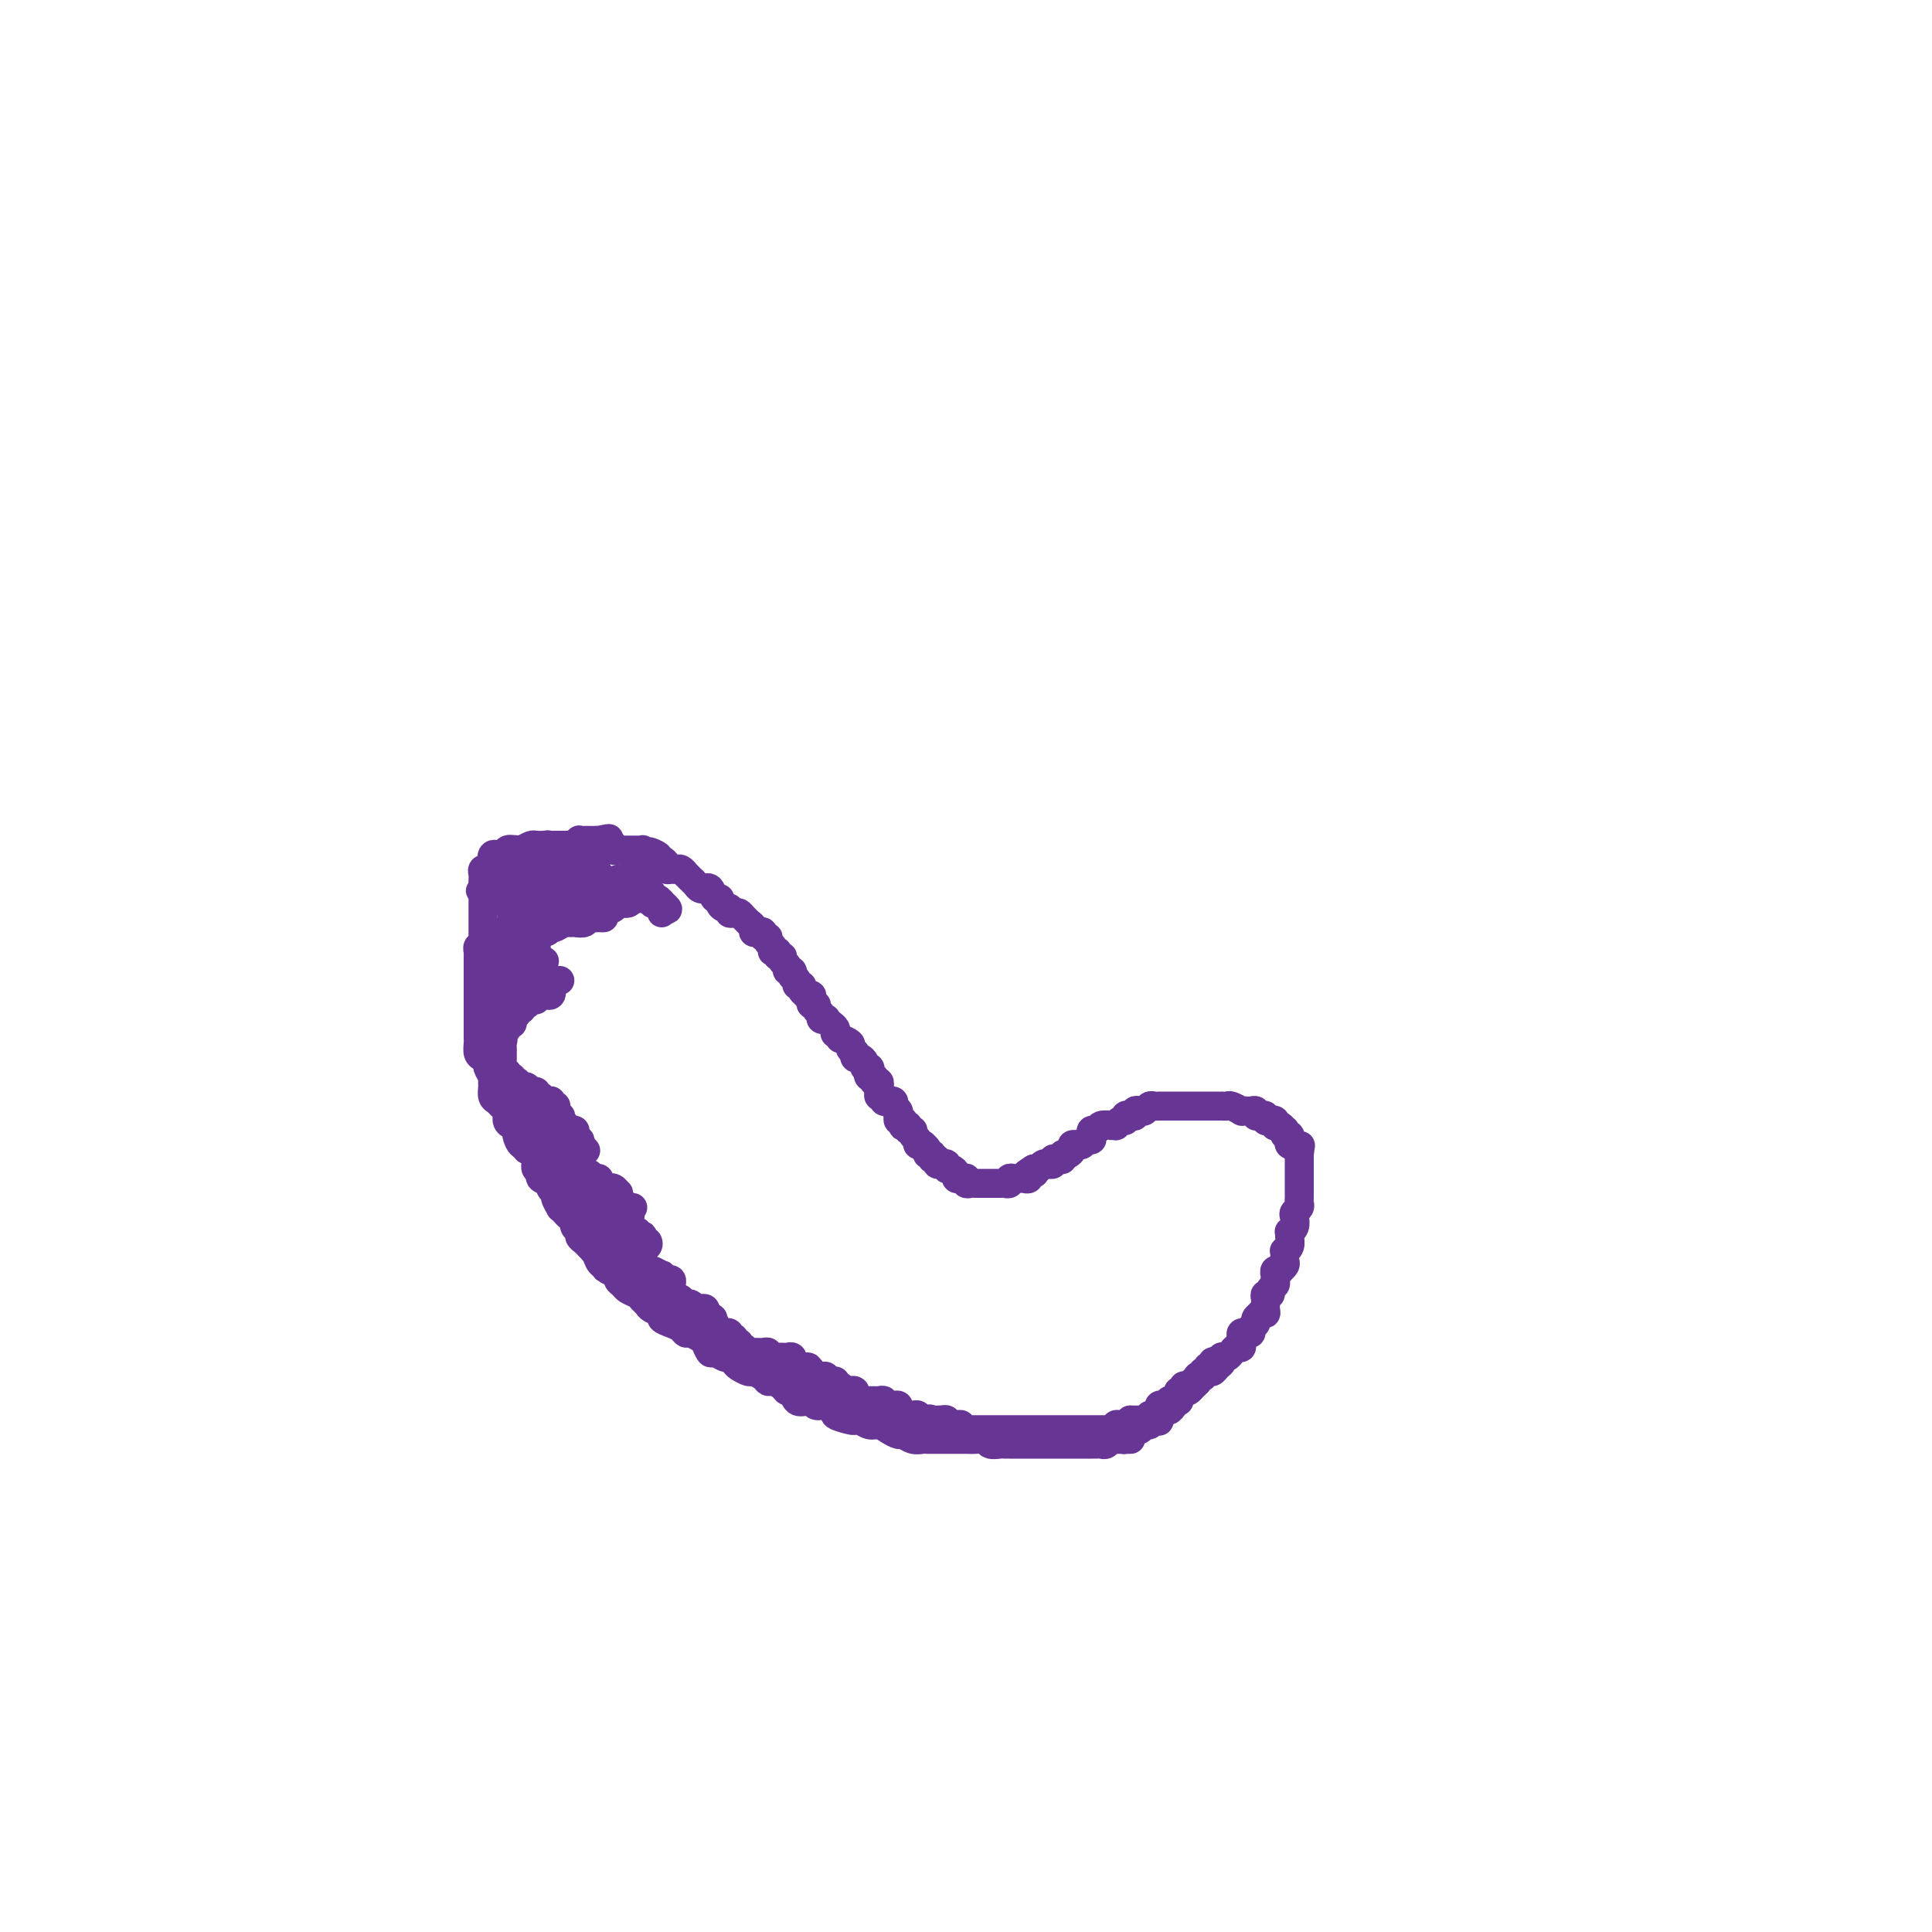 <svg viewBox='0 0 400 400' version='1.1' xmlns='http://www.w3.org/2000/svg' xmlns:xlink='http://www.w3.org/1999/xlink'><g fill='none' stroke='#673594' stroke-width='6' stroke-linecap='round' stroke-linejoin='round'><path d='M107,179c-0.089,-0.422 -0.178,-0.844 0,-1c0.178,-0.156 0.622,-0.046 1,0c0.378,0.046 0.689,0.026 1,0c0.311,-0.026 0.622,-0.060 1,0c0.378,0.060 0.822,0.212 1,0c0.178,-0.212 0.090,-0.788 0,-1c-0.090,-0.212 -0.183,-0.061 0,0c0.183,0.061 0.641,0.030 1,0c0.359,-0.030 0.617,-0.061 1,0c0.383,0.061 0.890,0.212 1,0c0.110,-0.212 -0.178,-0.788 0,-1c0.178,-0.212 0.821,-0.061 1,0c0.179,0.061 -0.107,0.030 0,0c0.107,-0.030 0.607,-0.061 1,0c0.393,0.061 0.680,0.212 1,0c0.320,-0.212 0.673,-0.789 1,-1c0.327,-0.211 0.626,-0.057 1,0c0.374,0.057 0.821,0.015 1,0c0.179,-0.015 0.089,-0.004 0,0c-0.089,0.004 -0.177,0.001 0,0c0.177,-0.001 0.621,-0.001 1,0c0.379,0.001 0.694,0.001 1,0c0.306,-0.001 0.603,-0.004 1,0c0.397,0.004 0.896,0.015 1,0c0.104,-0.015 -0.185,-0.057 0,0c0.185,0.057 0.843,0.211 1,0c0.157,-0.211 -0.189,-0.788 0,-1c0.189,-0.212 0.911,-0.061 1,0c0.089,0.061 -0.456,0.030 -1,0'/><path d='M125,174c2.545,-0.774 -0.091,-0.207 -1,0c-0.909,0.207 -0.090,0.056 0,0c0.090,-0.056 -0.551,-0.016 -1,0c-0.449,0.016 -0.708,0.008 -1,0c-0.292,-0.008 -0.617,-0.016 -1,0c-0.383,0.016 -0.823,0.057 -1,0c-0.177,-0.057 -0.090,-0.211 0,0c0.090,0.211 0.182,0.789 0,1c-0.182,0.211 -0.640,0.057 -1,0c-0.360,-0.057 -0.622,-0.015 -1,0c-0.378,0.015 -0.871,0.004 -1,0c-0.129,-0.004 0.106,-0.001 0,0c-0.106,0.001 -0.554,-0.001 -1,0c-0.446,0.001 -0.889,0.004 -1,0c-0.111,-0.004 0.111,-0.015 0,0c-0.111,0.015 -0.556,0.057 -1,0c-0.444,-0.057 -0.889,-0.211 -1,0c-0.111,0.211 0.111,0.789 0,1c-0.111,0.211 -0.556,0.056 -1,0c-0.444,-0.056 -0.889,-0.011 -1,0c-0.111,0.011 0.111,-0.011 0,0c-0.111,0.011 -0.554,0.056 -1,0c-0.446,-0.056 -0.894,-0.212 -1,0c-0.106,0.212 0.129,0.793 0,1c-0.129,0.207 -0.623,0.040 -1,0c-0.377,-0.040 -0.636,0.046 -1,0c-0.364,-0.046 -0.833,-0.223 -1,0c-0.167,0.223 -0.034,0.845 0,1c0.034,0.155 -0.032,-0.155 0,0c0.032,0.155 0.162,0.777 0,1c-0.162,0.223 -0.617,0.046 -1,0c-0.383,-0.046 -0.695,0.040 -1,0c-0.305,-0.040 -0.602,-0.207 -1,0c-0.398,0.207 -0.895,0.787 -1,1c-0.105,0.213 0.182,0.060 0,0c-0.182,-0.060 -0.833,-0.027 -1,0c-0.167,0.027 0.152,0.049 0,0c-0.152,-0.049 -0.773,-0.168 -1,0c-0.227,0.168 -0.061,0.622 0,1c0.061,0.378 0.016,0.679 0,1c-0.016,0.321 -0.005,0.663 0,1c0.005,0.337 0.002,0.668 0,1'/><path d='M100,184c-1.083,1.035 -0.290,0.122 0,0c0.290,-0.122 0.078,0.546 0,1c-0.078,0.454 -0.021,0.695 0,1c0.021,0.305 0.006,0.673 0,1c-0.006,0.327 -0.001,0.612 0,1c0.001,0.388 0.000,0.877 0,1c-0.000,0.123 -0.000,-0.121 0,0c0.000,0.121 0.000,0.606 0,1c-0.000,0.394 0.000,0.697 0,1c-0.000,0.303 -0.000,0.606 0,1c0.000,0.394 0.001,0.880 0,1c-0.001,0.120 -0.004,-0.127 0,0c0.004,0.127 0.015,0.626 0,1c-0.015,0.374 -0.057,0.621 0,1c0.057,0.379 0.211,0.889 0,1c-0.211,0.111 -0.789,-0.178 -1,0c-0.211,0.178 -0.057,0.821 0,1c0.057,0.179 0.015,-0.107 0,0c-0.015,0.107 -0.004,0.606 0,1c0.004,0.394 0.001,0.683 0,1c-0.001,0.317 -0.000,0.662 0,1c0.000,0.338 0.000,0.668 0,1c-0.000,0.332 -0.000,0.666 0,1c0.000,0.334 0.000,0.667 0,1c-0.000,0.333 -0.000,0.666 0,1c0.000,0.334 0.000,0.670 0,1c-0.000,0.330 -0.000,0.653 0,1c0.000,0.347 0.000,0.718 0,1c-0.000,0.282 -0.000,0.475 0,1c0.000,0.525 0.000,1.383 0,2c-0.000,0.617 -0.000,0.992 0,1c0.000,0.008 0.000,-0.350 0,0c-0.000,0.350 -0.001,1.407 0,2c0.001,0.593 0.003,0.722 0,1c-0.003,0.278 -0.011,0.705 0,1c0.011,0.295 0.040,0.459 0,1c-0.040,0.541 -0.151,1.458 0,2c0.151,0.542 0.562,0.709 1,1c0.438,0.291 0.902,0.707 1,1c0.098,0.293 -0.171,0.464 0,1c0.171,0.536 0.781,1.439 1,2c0.219,0.561 0.047,0.781 0,1c-0.047,0.219 0.030,0.439 0,1c-0.030,0.561 -0.166,1.464 0,2c0.166,0.536 0.636,0.707 1,1c0.364,0.293 0.623,0.709 1,1c0.377,0.291 0.871,0.458 1,1c0.129,0.542 -0.106,1.459 0,2c0.106,0.541 0.555,0.704 1,1c0.445,0.296 0.888,0.724 1,1c0.112,0.276 -0.106,0.401 0,1c0.106,0.599 0.536,1.671 1,2c0.464,0.329 0.962,-0.084 1,0c0.038,0.084 -0.383,0.667 0,1c0.383,0.333 1.571,0.418 2,1c0.429,0.582 0.099,1.661 0,2c-0.099,0.339 0.034,-0.064 0,0c-0.034,0.064 -0.235,0.594 0,1c0.235,0.406 0.904,0.686 1,1c0.096,0.314 -0.382,0.660 0,1c0.382,0.340 1.623,0.673 2,1c0.377,0.327 -0.110,0.647 0,1c0.110,0.353 0.817,0.739 1,1c0.183,0.261 -0.159,0.399 0,1c0.159,0.601 0.817,1.667 1,2c0.183,0.333 -0.110,-0.065 0,0c0.110,0.065 0.622,0.595 1,1c0.378,0.405 0.622,0.686 1,1c0.378,0.314 0.889,0.662 1,1c0.111,0.338 -0.177,0.668 0,1c0.177,0.332 0.821,0.666 1,1c0.179,0.334 -0.107,0.667 0,1c0.107,0.333 0.606,0.667 1,1c0.394,0.333 0.684,0.667 1,1c0.316,0.333 0.658,0.667 1,1'/><path d='M123,259c3.954,6.521 1.838,2.325 1,1c-0.838,-1.325 -0.397,0.222 0,1c0.397,0.778 0.751,0.786 1,1c0.249,0.214 0.394,0.635 1,1c0.606,0.365 1.672,0.675 2,1c0.328,0.325 -0.081,0.664 0,1c0.081,0.336 0.652,0.667 1,1c0.348,0.333 0.473,0.667 1,1c0.527,0.333 1.456,0.667 2,1c0.544,0.333 0.705,0.667 1,1c0.295,0.333 0.726,0.667 1,1c0.274,0.333 0.392,0.666 1,1c0.608,0.334 1.707,0.668 2,1c0.293,0.332 -0.221,0.663 0,1c0.221,0.337 1.176,0.682 2,1c0.824,0.318 1.516,0.609 2,1c0.484,0.391 0.760,0.883 1,1c0.240,0.117 0.445,-0.142 1,0c0.555,0.142 1.462,0.683 2,1c0.538,0.317 0.707,0.410 1,1c0.293,0.590 0.709,1.678 1,2c0.291,0.322 0.458,-0.121 1,0c0.542,0.121 1.459,0.807 2,1c0.541,0.193 0.707,-0.107 1,0c0.293,0.107 0.712,0.620 1,1c0.288,0.380 0.445,0.628 1,1c0.555,0.372 1.510,0.870 2,1c0.490,0.130 0.516,-0.106 1,0c0.484,0.106 1.425,0.555 2,1c0.575,0.445 0.784,0.888 1,1c0.216,0.112 0.438,-0.106 1,0c0.562,0.106 1.464,0.536 2,1c0.536,0.464 0.707,0.960 1,1c0.293,0.040 0.708,-0.378 1,0c0.292,0.378 0.462,1.550 1,2c0.538,0.450 1.445,0.176 2,0c0.555,-0.176 0.759,-0.255 1,0c0.241,0.255 0.520,0.842 1,1c0.480,0.158 1.161,-0.115 2,0c0.839,0.115 1.835,0.618 2,1c0.165,0.382 -0.500,0.642 0,1c0.500,0.358 2.164,0.813 3,1c0.836,0.187 0.842,0.105 1,0c0.158,-0.105 0.466,-0.234 1,0c0.534,0.234 1.294,0.832 2,1c0.706,0.168 1.358,-0.095 2,0c0.642,0.095 1.275,0.547 2,1c0.725,0.453 1.541,0.906 2,1c0.459,0.094 0.561,-0.171 1,0c0.439,0.171 1.216,0.778 2,1c0.784,0.222 1.575,0.060 2,0c0.425,-0.060 0.485,-0.016 1,0c0.515,0.016 1.485,0.004 2,0c0.515,-0.004 0.574,-0.001 1,0c0.426,0.001 1.217,-0.001 2,0c0.783,0.001 1.557,0.004 2,0c0.443,-0.004 0.556,-0.015 1,0c0.444,0.015 1.218,0.057 2,0c0.782,-0.057 1.571,-0.211 2,0c0.429,0.211 0.499,0.789 1,1c0.501,0.211 1.435,0.057 2,0c0.565,-0.057 0.763,-0.015 1,0c0.237,0.015 0.515,0.004 1,0c0.485,-0.004 1.176,-0.001 2,0c0.824,0.001 1.779,0.000 2,0c0.221,-0.000 -0.292,-0.000 0,0c0.292,0.000 1.388,0.000 2,0c0.612,-0.000 0.741,-0.000 1,0c0.259,0.000 0.647,0.000 1,0c0.353,-0.000 0.672,-0.000 1,0c0.328,0.000 0.666,0.000 1,0c0.334,-0.000 0.666,-0.000 1,0c0.334,0.000 0.672,0.000 1,0c0.328,-0.000 0.647,-0.000 1,0c0.353,0.000 0.738,0.000 1,0c0.262,-0.000 0.399,-0.000 1,0c0.601,0.000 1.667,0.001 2,0c0.333,-0.001 -0.065,-0.004 0,0c0.065,0.004 0.595,0.015 1,0c0.405,-0.015 0.686,-0.056 1,0c0.314,0.056 0.661,0.207 1,0c0.339,-0.207 0.668,-0.774 1,-1c0.332,-0.226 0.666,-0.113 1,0'/><path d='M231,298c6.140,0.003 1.491,0.011 0,0c-1.491,-0.011 0.178,-0.040 1,0c0.822,0.040 0.798,0.150 1,0c0.202,-0.150 0.632,-0.561 1,-1c0.368,-0.439 0.676,-0.906 1,-1c0.324,-0.094 0.665,0.184 1,0c0.335,-0.184 0.663,-0.832 1,-1c0.337,-0.168 0.682,0.143 1,0c0.318,-0.143 0.610,-0.742 1,-1c0.390,-0.258 0.878,-0.177 1,0c0.122,0.177 -0.121,0.450 0,0c0.121,-0.450 0.607,-1.622 1,-2c0.393,-0.378 0.692,0.039 1,0c0.308,-0.039 0.625,-0.535 1,-1c0.375,-0.465 0.807,-0.898 1,-1c0.193,-0.102 0.147,0.128 0,0c-0.147,-0.128 -0.394,-0.612 0,-1c0.394,-0.388 1.430,-0.679 2,-1c0.570,-0.321 0.674,-0.674 1,-1c0.326,-0.326 0.875,-0.627 1,-1c0.125,-0.373 -0.174,-0.817 0,-1c0.174,-0.183 0.820,-0.105 1,0c0.180,0.105 -0.106,0.235 0,0c0.106,-0.235 0.603,-0.837 1,-1c0.397,-0.163 0.694,0.114 1,0c0.306,-0.114 0.621,-0.618 1,-1c0.379,-0.382 0.823,-0.641 1,-1c0.177,-0.359 0.089,-0.818 0,-1c-0.089,-0.182 -0.178,-0.086 0,0c0.178,0.086 0.622,0.164 1,0c0.378,-0.164 0.690,-0.568 1,-1c0.310,-0.432 0.618,-0.890 1,-1c0.382,-0.110 0.837,0.128 1,0c0.163,-0.128 0.034,-0.622 0,-1c-0.034,-0.378 0.028,-0.640 0,-1c-0.028,-0.360 -0.147,-0.817 0,-1c0.147,-0.183 0.560,-0.090 1,0c0.440,0.090 0.907,0.178 1,0c0.093,-0.178 -0.186,-0.622 0,-1c0.186,-0.378 0.838,-0.689 1,-1c0.162,-0.311 -0.167,-0.621 0,-1c0.167,-0.379 0.830,-0.826 1,-1c0.170,-0.174 -0.152,-0.075 0,0c0.152,0.075 0.777,0.126 1,0c0.223,-0.126 0.045,-0.429 0,-1c-0.045,-0.571 0.044,-1.410 0,-2c-0.044,-0.590 -0.222,-0.932 0,-1c0.222,-0.068 0.844,0.137 1,0c0.156,-0.137 -0.156,-0.615 0,-1c0.156,-0.385 0.778,-0.678 1,-1c0.222,-0.322 0.044,-0.674 0,-1c-0.044,-0.326 0.044,-0.626 0,-1c-0.044,-0.374 -0.222,-0.821 0,-1c0.222,-0.179 0.844,-0.089 1,0c0.156,0.089 -0.154,0.178 0,0c0.154,-0.178 0.772,-0.621 1,-1c0.228,-0.379 0.065,-0.692 0,-1c-0.065,-0.308 -0.032,-0.611 0,-1c0.032,-0.389 0.061,-0.865 0,-1c-0.061,-0.135 -0.214,0.069 0,0c0.214,-0.069 0.793,-0.413 1,-1c0.207,-0.587 0.042,-1.418 0,-2c-0.042,-0.582 0.040,-0.915 0,-1c-0.040,-0.085 -0.203,0.079 0,0c0.203,-0.079 0.772,-0.402 1,-1c0.228,-0.598 0.114,-1.470 0,-2c-0.114,-0.530 -0.227,-0.719 0,-1c0.227,-0.281 0.793,-0.654 1,-1c0.207,-0.346 0.056,-0.666 0,-1c-0.056,-0.334 -0.015,-0.681 0,-1c0.015,-0.319 0.004,-0.610 0,-1c-0.004,-0.390 -0.001,-0.878 0,-1c0.001,-0.122 0.000,0.122 0,0c-0.000,-0.122 -0.000,-0.611 0,-1c0.000,-0.389 0.000,-0.678 0,-1c-0.000,-0.322 -0.000,-0.678 0,-1c0.000,-0.322 0.000,-0.611 0,-1c-0.000,-0.389 -0.000,-0.877 0,-1c0.000,-0.123 0.000,0.121 0,0c-0.000,-0.121 -0.000,-0.606 0,-1c0.000,-0.394 0.000,-0.697 0,-1'/><path d='M269,239c0.374,-3.106 0.310,-1.371 0,-1c-0.310,0.371 -0.867,-0.623 -1,-1c-0.133,-0.377 0.157,-0.138 0,0c-0.157,0.138 -0.760,0.177 -1,0c-0.240,-0.177 -0.116,-0.568 0,-1c0.116,-0.432 0.224,-0.904 0,-1c-0.224,-0.096 -0.782,0.184 -1,0c-0.218,-0.184 -0.097,-0.833 0,-1c0.097,-0.167 0.170,0.148 0,0c-0.170,-0.148 -0.584,-0.758 -1,-1c-0.416,-0.242 -0.833,-0.116 -1,0c-0.167,0.116 -0.082,0.224 0,0c0.082,-0.224 0.163,-0.778 0,-1c-0.163,-0.222 -0.569,-0.111 -1,0c-0.431,0.111 -0.885,0.222 -1,0c-0.115,-0.222 0.110,-0.778 0,-1c-0.110,-0.222 -0.554,-0.112 -1,0c-0.446,0.112 -0.894,0.226 -1,0c-0.106,-0.226 0.131,-0.792 0,-1c-0.131,-0.208 -0.630,-0.060 -1,0c-0.370,0.060 -0.609,0.030 -1,0c-0.391,-0.030 -0.932,-0.061 -1,0c-0.068,0.061 0.336,0.212 0,0c-0.336,-0.212 -1.414,-0.789 -2,-1c-0.586,-0.211 -0.682,-0.057 -1,0c-0.318,0.057 -0.859,0.015 -1,0c-0.141,-0.015 0.117,-0.004 0,0c-0.117,0.004 -0.610,0.001 -1,0c-0.390,-0.001 -0.678,-0.000 -1,0c-0.322,0.000 -0.677,0.000 -1,0c-0.323,-0.000 -0.615,-0.000 -1,0c-0.385,0.000 -0.864,0.000 -1,0c-0.136,-0.000 0.069,-0.000 0,0c-0.069,0.000 -0.413,0.000 -1,0c-0.587,-0.000 -1.418,-0.000 -2,0c-0.582,0.000 -0.916,0.000 -1,0c-0.084,-0.000 0.084,-0.000 0,0c-0.084,0.000 -0.418,0.000 -1,0c-0.582,-0.000 -1.413,-0.001 -2,0c-0.587,0.001 -0.931,0.004 -1,0c-0.069,-0.004 0.136,-0.015 0,0c-0.136,0.015 -0.615,0.056 -1,0c-0.385,-0.056 -0.677,-0.207 -1,0c-0.323,0.207 -0.678,0.774 -1,1c-0.322,0.226 -0.612,0.112 -1,0c-0.388,-0.112 -0.874,-0.222 -1,0c-0.126,0.222 0.107,0.776 0,1c-0.107,0.224 -0.555,0.116 -1,0c-0.445,-0.116 -0.889,-0.241 -1,0c-0.111,0.241 0.110,0.849 0,1c-0.110,0.151 -0.549,-0.155 -1,0c-0.451,0.155 -0.912,0.773 -1,1c-0.088,0.227 0.198,0.065 0,0c-0.198,-0.065 -0.880,-0.032 -1,0c-0.120,0.032 0.321,0.064 0,0c-0.321,-0.064 -1.406,-0.223 -2,0c-0.594,0.223 -0.698,0.829 -1,1c-0.302,0.171 -0.802,-0.094 -1,0c-0.198,0.094 -0.096,0.547 0,1c0.096,0.453 0.184,0.906 0,1c-0.184,0.094 -0.642,-0.172 -1,0c-0.358,0.172 -0.617,0.781 -1,1c-0.383,0.219 -0.890,0.049 -1,0c-0.110,-0.049 0.177,0.024 0,0c-0.177,-0.024 -0.817,-0.146 -1,0c-0.183,0.146 0.092,0.561 0,1c-0.092,0.439 -0.550,0.901 -1,1c-0.450,0.099 -0.890,-0.166 -1,0c-0.110,0.166 0.110,0.762 0,1c-0.110,0.238 -0.552,0.116 -1,0c-0.448,-0.116 -0.904,-0.227 -1,0c-0.096,0.227 0.167,0.792 0,1c-0.167,0.208 -0.766,0.059 -1,0c-0.234,-0.059 -0.104,-0.030 0,0c0.104,0.030 0.183,0.060 0,0c-0.183,-0.060 -0.626,-0.208 -1,0c-0.374,0.208 -0.678,0.774 -1,1c-0.322,0.226 -0.661,0.113 -1,0'/><path d='M214,242c-3.653,2.233 -0.786,1.316 0,1c0.786,-0.316 -0.511,-0.032 -1,0c-0.489,0.032 -0.172,-0.187 0,0c0.172,0.187 0.200,0.781 0,1c-0.200,0.219 -0.627,0.062 -1,0c-0.373,-0.062 -0.692,-0.031 -1,0c-0.308,0.031 -0.603,0.061 -1,0c-0.397,-0.061 -0.894,-0.212 -1,0c-0.106,0.212 0.179,0.789 0,1c-0.179,0.211 -0.821,0.057 -1,0c-0.179,-0.057 0.106,-0.015 0,0c-0.106,0.015 -0.602,0.004 -1,0c-0.398,-0.004 -0.698,-0.001 -1,0c-0.302,0.001 -0.606,0.000 -1,0c-0.394,-0.000 -0.879,-0.000 -1,0c-0.121,0.000 0.122,0.001 0,0c-0.122,-0.001 -0.607,-0.004 -1,0c-0.393,0.004 -0.693,0.015 -1,0c-0.307,-0.015 -0.621,-0.057 -1,0c-0.379,0.057 -0.824,0.212 -1,0c-0.176,-0.212 -0.085,-0.792 0,-1c0.085,-0.208 0.164,-0.046 0,0c-0.164,0.046 -0.570,-0.025 -1,0c-0.430,0.025 -0.885,0.147 -1,0c-0.115,-0.147 0.109,-0.561 0,-1c-0.109,-0.439 -0.551,-0.902 -1,-1c-0.449,-0.098 -0.904,0.170 -1,0c-0.096,-0.170 0.166,-0.776 0,-1c-0.166,-0.224 -0.761,-0.064 -1,0c-0.239,0.064 -0.121,0.032 0,0c0.121,-0.032 0.244,-0.065 0,0c-0.244,0.065 -0.854,0.228 -1,0c-0.146,-0.228 0.172,-0.849 0,-1c-0.172,-0.151 -0.834,0.166 -1,0c-0.166,-0.166 0.166,-0.815 0,-1c-0.166,-0.185 -0.828,0.094 -1,0c-0.172,-0.094 0.146,-0.560 0,-1c-0.146,-0.440 -0.756,-0.853 -1,-1c-0.244,-0.147 -0.122,-0.028 0,0c0.122,0.028 0.244,-0.035 0,0c-0.244,0.035 -0.854,0.168 -1,0c-0.146,-0.168 0.172,-0.637 0,-1c-0.172,-0.363 -0.834,-0.619 -1,-1c-0.166,-0.381 0.166,-0.886 0,-1c-0.166,-0.114 -0.828,0.161 -1,0c-0.172,-0.161 0.146,-0.760 0,-1c-0.146,-0.240 -0.757,-0.121 -1,0c-0.243,0.121 -0.118,0.243 0,0c0.118,-0.243 0.229,-0.853 0,-1c-0.229,-0.147 -0.797,0.168 -1,0c-0.203,-0.168 -0.039,-0.819 0,-1c0.039,-0.181 -0.046,0.109 0,0c0.046,-0.109 0.224,-0.618 0,-1c-0.224,-0.382 -0.849,-0.637 -1,-1c-0.151,-0.363 0.171,-0.833 0,-1c-0.171,-0.167 -0.834,-0.030 -1,0c-0.166,0.030 0.166,-0.048 0,0c-0.166,0.048 -0.829,0.220 -1,0c-0.171,-0.220 0.151,-0.833 0,-1c-0.151,-0.167 -0.776,0.113 -1,0c-0.224,-0.113 -0.046,-0.619 0,-1c0.046,-0.381 -0.039,-0.638 0,-1c0.039,-0.362 0.203,-0.828 0,-1c-0.203,-0.172 -0.772,-0.049 -1,0c-0.228,0.049 -0.114,0.025 0,0'/><path d='M181,224c-2.880,-3.487 -0.579,-1.704 0,-1c0.579,0.704 -0.562,0.330 -1,0c-0.438,-0.330 -0.173,-0.614 0,-1c0.173,-0.386 0.253,-0.873 0,-1c-0.253,-0.127 -0.839,0.106 -1,0c-0.161,-0.106 0.102,-0.549 0,-1c-0.102,-0.451 -0.567,-0.908 -1,-1c-0.433,-0.092 -0.832,0.183 -1,0c-0.168,-0.183 -0.105,-0.824 0,-1c0.105,-0.176 0.254,0.111 0,0c-0.254,-0.111 -0.909,-0.622 -1,-1c-0.091,-0.378 0.382,-0.622 0,-1c-0.382,-0.378 -1.618,-0.889 -2,-1c-0.382,-0.111 0.091,0.178 0,0c-0.091,-0.178 -0.746,-0.822 -1,-1c-0.254,-0.178 -0.105,0.110 0,0c0.105,-0.110 0.168,-0.617 0,-1c-0.168,-0.383 -0.566,-0.642 -1,-1c-0.434,-0.358 -0.905,-0.817 -1,-1c-0.095,-0.183 0.186,-0.092 0,0c-0.186,0.092 -0.838,0.183 -1,0c-0.162,-0.183 0.167,-0.640 0,-1c-0.167,-0.360 -0.828,-0.622 -1,-1c-0.172,-0.378 0.146,-0.872 0,-1c-0.146,-0.128 -0.756,0.110 -1,0c-0.244,-0.110 -0.122,-0.568 0,-1c0.122,-0.432 0.244,-0.838 0,-1c-0.244,-0.162 -0.854,-0.081 -1,0c-0.146,0.081 0.172,0.163 0,0c-0.172,-0.163 -0.835,-0.569 -1,-1c-0.165,-0.431 0.166,-0.886 0,-1c-0.166,-0.114 -0.829,0.114 -1,0c-0.171,-0.114 0.152,-0.570 0,-1c-0.152,-0.430 -0.777,-0.832 -1,-1c-0.223,-0.168 -0.045,-0.101 0,0c0.045,0.101 -0.045,0.234 0,0c0.045,-0.234 0.223,-0.837 0,-1c-0.223,-0.163 -0.848,0.115 -1,0c-0.152,-0.115 0.171,-0.623 0,-1c-0.171,-0.377 -0.834,-0.623 -1,-1c-0.166,-0.377 0.166,-0.886 0,-1c-0.166,-0.114 -0.829,0.166 -1,0c-0.171,-0.166 0.152,-0.780 0,-1c-0.152,-0.220 -0.777,-0.048 -1,0c-0.223,0.048 -0.045,-0.030 0,0c0.045,0.030 -0.045,0.167 0,0c0.045,-0.167 0.223,-0.637 0,-1c-0.223,-0.363 -0.847,-0.619 -1,-1c-0.153,-0.381 0.165,-0.886 0,-1c-0.165,-0.114 -0.814,0.163 -1,0c-0.186,-0.163 0.090,-0.766 0,-1c-0.090,-0.234 -0.545,-0.101 -1,0c-0.455,0.101 -0.909,0.168 -1,0c-0.091,-0.168 0.183,-0.570 0,-1c-0.183,-0.430 -0.822,-0.886 -1,-1c-0.178,-0.114 0.106,0.114 0,0c-0.106,-0.114 -0.602,-0.570 -1,-1c-0.398,-0.430 -0.698,-0.832 -1,-1c-0.302,-0.168 -0.607,-0.100 -1,0c-0.393,0.100 -0.875,0.233 -1,0c-0.125,-0.233 0.107,-0.831 0,-1c-0.107,-0.169 -0.553,0.091 -1,0c-0.447,-0.091 -0.894,-0.532 -1,-1c-0.106,-0.468 0.130,-0.963 0,-1c-0.130,-0.037 -0.626,0.383 -1,0c-0.374,-0.383 -0.625,-1.570 -1,-2c-0.375,-0.430 -0.874,-0.104 -1,0c-0.126,0.104 0.120,-0.015 0,0c-0.120,0.015 -0.606,0.163 -1,0c-0.394,-0.163 -0.697,-0.636 -1,-1c-0.303,-0.364 -0.606,-0.619 -1,-1c-0.394,-0.381 -0.879,-0.887 -1,-1c-0.121,-0.113 0.121,0.167 0,0c-0.121,-0.167 -0.606,-0.779 -1,-1c-0.394,-0.221 -0.697,-0.049 -1,0c-0.303,0.049 -0.606,-0.026 -1,0c-0.394,0.026 -0.879,0.151 -1,0c-0.121,-0.151 0.121,-0.579 0,-1c-0.121,-0.421 -0.606,-0.835 -1,-1c-0.394,-0.165 -0.697,-0.083 -1,0'/><path d='M136,178c-3.509,-2.703 -0.783,-1.460 0,-1c0.783,0.460 -0.378,0.137 -1,0c-0.622,-0.137 -0.706,-0.089 -1,0c-0.294,0.089 -0.800,0.220 -1,0c-0.200,-0.220 -0.095,-0.791 0,-1c0.095,-0.209 0.180,-0.056 0,0c-0.180,0.056 -0.627,0.015 -1,0c-0.373,-0.015 -0.673,-0.004 -1,0c-0.327,0.004 -0.680,0.002 -1,0c-0.320,-0.002 -0.607,-0.004 -1,0c-0.393,0.004 -0.893,0.015 -1,0c-0.107,-0.015 0.179,-0.057 0,0c-0.179,0.057 -0.821,0.211 -1,0c-0.179,-0.211 0.107,-0.789 0,-1c-0.107,-0.211 -0.606,-0.057 -1,0c-0.394,0.057 -0.683,0.015 -1,0c-0.317,-0.015 -0.663,-0.004 -1,0c-0.337,0.004 -0.664,0.001 -1,0c-0.336,-0.001 -0.682,-0.000 -1,0c-0.318,0.000 -0.610,0.000 -1,0c-0.390,-0.000 -0.878,-0.000 -1,0c-0.122,0.000 0.122,0.000 0,0c-0.122,-0.000 -0.611,-0.000 -1,0c-0.389,0.000 -0.677,0.000 -1,0c-0.323,-0.000 -0.681,-0.000 -1,0c-0.319,0.000 -0.600,0.000 -1,0c-0.400,-0.000 -0.918,-0.001 -1,0c-0.082,0.001 0.274,0.003 0,0c-0.274,-0.003 -1.176,-0.011 -2,0c-0.824,0.011 -1.568,0.041 -2,0c-0.432,-0.041 -0.552,-0.155 -1,0c-0.448,0.155 -1.224,0.577 -2,1'/><path d='M108,176c-4.510,-0.314 -1.786,-0.098 -1,0c0.786,0.098 -0.367,0.078 -1,0c-0.633,-0.078 -0.745,-0.213 -1,0c-0.255,0.213 -0.654,0.775 -1,1c-0.346,0.225 -0.640,0.113 -1,0c-0.360,-0.113 -0.787,-0.228 -1,0c-0.213,0.228 -0.214,0.797 0,1c0.214,0.203 0.642,0.039 1,0c0.358,-0.039 0.647,0.046 1,0c0.353,-0.046 0.771,-0.222 1,0c0.229,0.222 0.268,0.844 0,1c-0.268,0.156 -0.842,-0.154 -1,0c-0.158,0.154 0.101,0.772 0,1c-0.101,0.228 -0.563,0.065 -1,0c-0.437,-0.065 -0.850,-0.031 -1,0c-0.150,0.031 -0.037,0.061 0,0c0.037,-0.061 -0.001,-0.212 0,0c0.001,0.212 0.042,0.789 0,1c-0.042,0.211 -0.166,0.057 0,0c0.166,-0.057 0.622,-0.015 1,0c0.378,0.015 0.679,0.004 1,0c0.321,-0.004 0.662,-0.001 1,0c0.338,0.001 0.673,0.000 1,0c0.327,-0.000 0.648,-0.000 1,0c0.352,0.000 0.736,0.000 1,0c0.264,-0.000 0.407,-0.000 1,0c0.593,0.000 1.634,0.000 2,0c0.366,-0.000 0.057,-0.000 0,0c-0.057,0.000 0.139,0.000 0,0c-0.139,-0.000 -0.611,-0.000 -1,0c-0.389,0.000 -0.694,0.000 -1,0'/><path d='M109,181c0.828,0.559 -0.603,-0.042 -1,0c-0.397,0.042 0.240,0.728 0,1c-0.240,0.272 -1.357,0.129 -2,0c-0.643,-0.129 -0.813,-0.245 -1,0c-0.187,0.245 -0.391,0.850 -1,1c-0.609,0.150 -1.624,-0.156 -2,0c-0.376,0.156 -0.112,0.774 0,1c0.112,0.226 0.071,0.061 0,0c-0.071,-0.061 -0.174,-0.016 0,0c0.174,0.016 0.623,0.004 1,0c0.377,-0.004 0.681,-0.001 1,0c0.319,0.001 0.654,0.000 1,0c0.346,-0.000 0.705,-0.000 1,0c0.295,0.000 0.526,-0.000 1,0c0.474,0.000 1.191,0.001 2,0c0.809,-0.001 1.710,-0.004 2,0c0.290,0.004 -0.030,0.015 0,0c0.030,-0.015 0.412,-0.056 1,0c0.588,0.056 1.383,0.210 2,0c0.617,-0.210 1.056,-0.785 1,-1c-0.056,-0.215 -0.605,-0.072 -1,0c-0.395,0.072 -0.635,0.072 -1,0c-0.365,-0.072 -0.856,-0.215 -1,0c-0.144,0.215 0.059,0.789 0,1c-0.059,0.211 -0.379,0.060 -1,0c-0.621,-0.060 -1.543,-0.030 -2,0c-0.457,0.030 -0.451,0.060 -1,0c-0.549,-0.060 -1.654,-0.208 -2,0c-0.346,0.208 0.068,0.774 0,1c-0.068,0.226 -0.618,0.113 -1,0c-0.382,-0.113 -0.596,-0.226 -1,0c-0.404,0.226 -0.999,0.793 -1,1c-0.001,0.207 0.591,0.056 1,0c0.409,-0.056 0.633,-0.018 1,0c0.367,0.018 0.875,0.015 1,0c0.125,-0.015 -0.135,-0.042 0,0c0.135,0.042 0.665,0.155 1,0c0.335,-0.155 0.474,-0.576 1,-1c0.526,-0.424 1.437,-0.849 2,-1c0.563,-0.151 0.776,-0.027 1,0c0.224,0.027 0.459,-0.044 1,0c0.541,0.044 1.389,0.204 2,0c0.611,-0.204 0.984,-0.773 1,-1c0.016,-0.227 -0.324,-0.113 0,0c0.324,0.113 1.313,0.227 2,0c0.687,-0.227 1.074,-0.793 1,-1c-0.074,-0.207 -0.607,-0.056 -1,0c-0.393,0.056 -0.644,0.015 -1,0c-0.356,-0.015 -0.816,-0.004 -1,0c-0.184,0.004 -0.092,0.002 0,0'/><path d='M115,182c1.809,-0.558 0.331,0.048 0,0c-0.331,-0.048 0.485,-0.749 1,-1c0.515,-0.251 0.731,-0.053 1,0c0.269,0.053 0.593,-0.038 1,0c0.407,0.038 0.897,0.206 1,0c0.103,-0.206 -0.179,-0.787 0,-1c0.179,-0.213 0.821,-0.058 1,0c0.179,0.058 -0.106,0.018 0,0c0.106,-0.018 0.602,-0.015 1,0c0.398,0.015 0.698,0.041 1,0c0.302,-0.041 0.604,-0.151 1,0c0.396,0.151 0.884,0.561 1,1c0.116,0.439 -0.141,0.906 0,1c0.141,0.094 0.681,-0.185 1,0c0.319,0.185 0.418,0.833 1,1c0.582,0.167 1.647,-0.147 2,0c0.353,0.147 -0.008,0.756 0,1c0.008,0.244 0.383,0.122 1,0c0.617,-0.122 1.476,-0.244 2,0c0.524,0.244 0.714,0.854 1,1c0.286,0.146 0.668,-0.171 1,0c0.332,0.171 0.615,0.831 1,1c0.385,0.169 0.874,-0.151 1,0c0.126,0.151 -0.110,0.775 0,1c0.110,0.225 0.565,0.051 1,0c0.435,-0.051 0.849,0.022 1,0c0.151,-0.022 0.041,-0.140 0,0c-0.041,0.140 -0.011,0.538 0,1c0.011,0.462 0.003,0.989 0,1c-0.003,0.011 -0.002,-0.495 0,-1'/><path d='M137,188c2.464,0.994 0.622,-0.522 0,-1c-0.622,-0.478 -0.026,0.083 0,0c0.026,-0.083 -0.518,-0.811 -1,-1c-0.482,-0.189 -0.902,0.160 -1,0c-0.098,-0.160 0.126,-0.827 0,-1c-0.126,-0.173 -0.601,0.150 -1,0c-0.399,-0.150 -0.721,-0.772 -1,-1c-0.279,-0.228 -0.516,-0.061 -1,0c-0.484,0.061 -1.214,0.016 -2,0c-0.786,-0.016 -1.629,-0.004 -2,0c-0.371,0.004 -0.271,0.001 -1,0c-0.729,-0.001 -2.289,-0.000 -3,0c-0.711,0.000 -0.575,0.000 -1,0c-0.425,-0.000 -1.411,-0.000 -2,0c-0.589,0.000 -0.782,0.000 -1,0c-0.218,-0.000 -0.462,-0.000 -1,0c-0.538,0.000 -1.371,-0.000 -2,0c-0.629,0.000 -1.055,0.000 -1,0c0.055,-0.000 0.592,-0.000 1,0c0.408,0.000 0.687,0.000 1,0c0.313,-0.000 0.662,-0.000 1,0c0.338,0.000 0.667,0.001 1,0c0.333,-0.001 0.669,-0.004 1,0c0.331,0.004 0.657,0.015 1,0c0.343,-0.015 0.704,-0.057 1,0c0.296,0.057 0.526,0.211 1,0c0.474,-0.211 1.193,-0.789 2,-1c0.807,-0.211 1.702,-0.057 2,0c0.298,0.057 0.000,0.015 0,0c-0.000,-0.015 0.297,-0.004 1,0c0.703,0.004 1.811,0.001 2,0c0.189,-0.001 -0.540,-0.000 -1,0c-0.460,0.000 -0.652,-0.000 -1,0c-0.348,0.000 -0.853,0.000 -1,0c-0.147,-0.000 0.065,-0.001 0,0c-0.065,0.001 -0.408,0.004 -1,0c-0.592,-0.004 -1.435,-0.015 -2,0c-0.565,0.015 -0.852,0.057 -1,0c-0.148,-0.057 -0.158,-0.211 -1,0c-0.842,0.211 -2.516,0.789 -3,1c-0.484,0.211 0.223,0.057 0,0c-0.223,-0.057 -1.377,-0.015 -2,0c-0.623,0.015 -0.714,0.004 -1,0c-0.286,-0.004 -0.768,-0.001 -1,0c-0.232,0.001 -0.213,0.000 0,0c0.213,-0.000 0.619,-0.000 1,0c0.381,0.000 0.735,-0.000 1,0c0.265,0.000 0.441,0.001 1,0c0.559,-0.001 1.502,-0.004 2,0c0.498,0.004 0.553,0.015 1,0c0.447,-0.015 1.288,-0.056 2,0c0.712,0.056 1.295,0.208 2,0c0.705,-0.208 1.533,-0.778 2,-1c0.467,-0.222 0.573,-0.098 1,0c0.427,0.098 1.177,0.170 2,0c0.823,-0.170 1.721,-0.581 2,-1c0.279,-0.419 -0.059,-0.844 0,-1c0.059,-0.156 0.515,-0.041 1,0c0.485,0.041 1.000,0.010 1,0c0.000,-0.010 -0.515,0.001 -1,0c-0.485,-0.001 -0.941,-0.015 -1,0c-0.059,0.015 0.280,0.059 0,0c-0.280,-0.059 -1.178,-0.222 -2,0c-0.822,0.222 -1.567,0.829 -2,1c-0.433,0.171 -0.552,-0.094 -1,0c-0.448,0.094 -1.224,0.547 -2,1'/><path d='M126,183c-1.503,0.326 -1.762,0.140 -2,0c-0.238,-0.140 -0.457,-0.234 -1,0c-0.543,0.234 -1.410,0.795 -2,1c-0.590,0.205 -0.901,0.055 -1,0c-0.099,-0.055 0.015,-0.015 0,0c-0.015,0.015 -0.159,0.004 0,0c0.159,-0.004 0.620,-0.001 1,0c0.380,0.001 0.678,0.000 1,0c0.322,-0.000 0.668,0.000 1,0c0.332,-0.000 0.651,-0.000 1,0c0.349,0.000 0.727,0.001 1,0c0.273,-0.001 0.440,-0.004 1,0c0.560,0.004 1.513,0.015 2,0c0.487,-0.015 0.509,-0.057 1,0c0.491,0.057 1.453,0.211 2,0c0.547,-0.211 0.679,-0.789 1,-1c0.321,-0.211 0.830,-0.057 1,0c0.170,0.057 0.000,0.015 0,0c-0.000,-0.015 0.170,-0.004 0,0c-0.170,0.004 -0.678,0.001 -1,0c-0.322,-0.001 -0.456,-0.000 -1,0c-0.544,0.000 -1.496,0.000 -2,0c-0.504,-0.000 -0.559,-0.001 -1,0c-0.441,0.001 -1.269,0.004 -2,0c-0.731,-0.004 -1.366,-0.015 -2,0c-0.634,0.015 -1.269,0.057 -2,0c-0.731,-0.057 -1.559,-0.212 -2,0c-0.441,0.212 -0.496,0.792 -1,1c-0.504,0.208 -1.456,0.046 -2,0c-0.544,-0.046 -0.680,0.026 -1,0c-0.320,-0.026 -0.825,-0.151 -1,0c-0.175,0.151 -0.019,0.576 0,1c0.019,0.424 -0.098,0.846 0,1c0.098,0.154 0.410,0.041 1,0c0.590,-0.041 1.457,-0.011 2,0c0.543,0.011 0.760,0.003 1,0c0.240,-0.003 0.502,-0.001 1,0c0.498,0.001 1.233,0.001 2,0c0.767,-0.001 1.568,-0.004 2,0c0.432,0.004 0.497,0.016 1,0c0.503,-0.016 1.446,-0.061 2,0c0.554,0.061 0.720,0.227 1,0c0.280,-0.227 0.674,-0.845 1,-1c0.326,-0.155 0.583,0.155 1,0c0.417,-0.155 0.995,-0.775 1,-1c0.005,-0.225 -0.564,-0.056 -1,0c-0.436,0.056 -0.740,0.000 -1,0c-0.260,-0.000 -0.477,0.055 -1,0c-0.523,-0.055 -1.351,-0.221 -2,0c-0.649,0.221 -1.118,0.829 -2,1c-0.882,0.171 -2.179,-0.095 -3,0c-0.821,0.095 -1.168,0.551 -2,1c-0.832,0.449 -2.150,0.891 -3,1c-0.850,0.109 -1.233,-0.114 -2,0c-0.767,0.114 -1.919,0.567 -3,1c-1.081,0.433 -2.090,0.848 -3,1c-0.910,0.152 -1.720,0.041 -2,0c-0.280,-0.041 -0.030,-0.011 0,0c0.030,0.011 -0.159,0.003 0,0c0.159,-0.003 0.665,-0.001 1,0c0.335,0.001 0.499,0.000 1,0c0.501,-0.000 1.341,-0.000 2,0c0.659,0.000 1.139,0.000 2,0c0.861,-0.000 2.103,-0.000 3,0c0.897,0.000 1.448,0.000 2,0'/><path d='M117,189c1.972,-0.242 2.401,-0.849 3,-1c0.599,-0.151 1.369,0.152 2,0c0.631,-0.152 1.124,-0.759 2,-1c0.876,-0.241 2.134,-0.117 3,0c0.866,0.117 1.339,0.228 2,0c0.661,-0.228 1.508,-0.794 2,-1c0.492,-0.206 0.627,-0.051 1,0c0.373,0.051 0.982,-0.001 1,0c0.018,0.001 -0.557,0.056 -1,0c-0.443,-0.056 -0.755,-0.221 -1,0c-0.245,0.221 -0.422,0.830 -1,1c-0.578,0.170 -1.558,-0.098 -2,0c-0.442,0.098 -0.345,0.561 -1,1c-0.655,0.439 -2.062,0.854 -3,1c-0.938,0.146 -1.406,0.024 -2,0c-0.594,-0.024 -1.315,0.050 -2,0c-0.685,-0.050 -1.335,-0.223 -2,0c-0.665,0.223 -1.343,0.843 -2,1c-0.657,0.157 -1.291,-0.150 -2,0c-0.709,0.150 -1.494,0.758 -2,1c-0.506,0.242 -0.734,0.117 -1,0c-0.266,-0.117 -0.569,-0.228 -1,0c-0.431,0.228 -0.989,0.793 -1,1c-0.011,0.207 0.526,0.055 1,0c0.474,-0.055 0.886,-0.014 1,0c0.114,0.014 -0.068,-0.000 0,0c0.068,0.000 0.388,0.014 1,0c0.612,-0.014 1.516,-0.055 2,0c0.484,0.055 0.549,0.207 1,0c0.451,-0.207 1.290,-0.773 2,-1c0.710,-0.227 1.291,-0.113 2,0c0.709,0.113 1.545,0.227 2,0c0.455,-0.227 0.530,-0.793 1,-1c0.470,-0.207 1.335,-0.055 2,0c0.665,0.055 1.131,0.014 1,0c-0.131,-0.014 -0.858,0.000 -1,0c-0.142,-0.000 0.301,-0.015 0,0c-0.301,0.015 -1.344,0.061 -2,0c-0.656,-0.061 -0.923,-0.228 -2,0c-1.077,0.228 -2.963,0.849 -4,1c-1.037,0.151 -1.223,-0.170 -2,0c-0.777,0.170 -2.144,0.830 -3,1c-0.856,0.170 -1.201,-0.151 -2,0c-0.799,0.151 -2.053,0.772 -3,1c-0.947,0.228 -1.587,0.061 -2,0c-0.413,-0.061 -0.600,-0.016 -1,0c-0.400,0.016 -1.012,0.004 -1,0c0.012,-0.004 0.650,-0.001 1,0c0.350,0.001 0.412,0.000 1,0c0.588,-0.000 1.700,-0.000 2,0c0.300,0.000 -0.214,0.001 0,0c0.214,-0.001 1.157,-0.003 2,0c0.843,0.003 1.587,0.011 2,0c0.413,-0.011 0.495,-0.041 1,0c0.505,0.041 1.434,0.155 2,0c0.566,-0.155 0.769,-0.577 1,-1c0.231,-0.423 0.490,-0.845 1,-1c0.510,-0.155 1.272,-0.041 2,0c0.728,0.041 1.423,0.011 2,0c0.577,-0.011 1.037,-0.003 1,0c-0.037,0.003 -0.571,-0.000 -1,0c-0.429,0.000 -0.752,0.004 -1,0c-0.248,-0.004 -0.420,-0.015 -1,0c-0.580,0.015 -1.568,0.056 -2,0c-0.432,-0.056 -0.309,-0.207 -1,0c-0.691,0.207 -2.198,0.774 -3,1c-0.802,0.226 -0.901,0.113 -1,0'/><path d='M110,192c-2.040,0.381 -2.642,0.834 -3,1c-0.358,0.166 -0.474,0.044 -1,0c-0.526,-0.044 -1.462,-0.012 -2,0c-0.538,0.012 -0.677,0.003 -1,0c-0.323,-0.003 -0.830,-0.001 -1,0c-0.170,0.001 -0.004,0.000 0,0c0.004,-0.000 -0.152,-0.000 0,0c0.152,0.000 0.614,0.000 1,0c0.386,-0.000 0.695,-0.001 1,0c0.305,0.001 0.607,0.004 1,0c0.393,-0.004 0.879,-0.016 1,0c0.121,0.016 -0.123,0.061 0,0c0.123,-0.061 0.611,-0.227 1,0c0.389,0.227 0.678,0.848 1,1c0.322,0.152 0.675,-0.166 1,0c0.325,0.166 0.620,0.815 1,1c0.380,0.185 0.845,-0.095 1,0c0.155,0.095 -0.000,0.565 0,1c0.000,0.435 0.155,0.835 0,1c-0.155,0.165 -0.620,0.096 -1,0c-0.380,-0.096 -0.675,-0.218 -1,0c-0.325,0.218 -0.678,0.776 -1,1c-0.322,0.224 -0.611,0.113 -1,0c-0.389,-0.113 -0.878,-0.227 -1,0c-0.122,0.227 0.124,0.797 0,1c-0.124,0.203 -0.619,0.040 -1,0c-0.381,-0.040 -0.649,0.042 -1,0c-0.351,-0.042 -0.784,-0.208 -1,0c-0.216,0.208 -0.215,0.789 0,1c0.215,0.211 0.646,0.053 1,0c0.354,-0.053 0.633,0.000 1,0c0.367,-0.000 0.823,-0.053 1,0c0.177,0.053 0.076,0.211 0,0c-0.076,-0.211 -0.127,-0.792 0,-1c0.127,-0.208 0.431,-0.042 1,0c0.569,0.042 1.404,-0.041 2,0c0.596,0.041 0.955,0.207 1,0c0.045,-0.207 -0.224,-0.787 0,-1c0.224,-0.213 0.942,-0.058 1,0c0.058,0.058 -0.543,0.019 -1,0c-0.457,-0.019 -0.769,-0.019 -1,0c-0.231,0.019 -0.381,0.057 -1,0c-0.619,-0.057 -1.706,-0.208 -2,0c-0.294,0.208 0.203,0.774 0,1c-0.203,0.226 -1.108,0.113 -2,0c-0.892,-0.113 -1.771,-0.226 -2,0c-0.229,0.226 0.191,0.793 0,1c-0.191,0.207 -0.992,0.056 -1,0c-0.008,-0.056 0.776,-0.015 1,0c0.224,0.015 -0.113,0.005 0,0c0.113,-0.005 0.677,-0.005 1,0c0.323,0.005 0.405,0.015 1,0c0.595,-0.015 1.704,-0.057 2,0c0.296,0.057 -0.220,0.211 0,0c0.220,-0.211 1.174,-0.788 2,-1c0.826,-0.212 1.522,-0.061 2,0c0.478,0.061 0.739,0.030 1,0'/><path d='M111,199c1.351,-0.000 0.228,-0.001 0,0c-0.228,0.001 0.438,0.004 1,0c0.562,-0.004 1.021,-0.016 1,0c-0.021,0.016 -0.520,0.060 -1,0c-0.480,-0.060 -0.941,-0.223 -1,0c-0.059,0.223 0.283,0.830 0,1c-0.283,0.170 -1.193,-0.099 -2,0c-0.807,0.099 -1.513,0.566 -2,1c-0.487,0.434 -0.756,0.834 -1,1c-0.244,0.166 -0.462,0.097 -1,0c-0.538,-0.097 -1.394,-0.222 -2,0c-0.606,0.222 -0.962,0.792 -1,1c-0.038,0.208 0.241,0.056 0,0c-0.241,-0.056 -1.004,-0.015 -1,0c0.004,0.015 0.774,0.004 1,0c0.226,-0.004 -0.093,-0.001 0,0c0.093,0.001 0.599,0.000 1,0c0.401,-0.000 0.699,-0.000 1,0c0.301,0.000 0.605,0.000 1,0c0.395,-0.000 0.881,-0.000 1,0c0.119,0.000 -0.129,-0.000 0,0c0.129,0.000 0.634,0.000 1,0c0.366,-0.000 0.591,-0.000 1,0c0.409,0.000 1.000,0.000 1,0c0.000,-0.000 -0.591,-0.001 -1,0c-0.409,0.001 -0.634,0.004 -1,0c-0.366,-0.004 -0.871,-0.015 -1,0c-0.129,0.015 0.119,0.057 0,0c-0.119,-0.057 -0.603,-0.211 -1,0c-0.397,0.211 -0.706,0.789 -1,1c-0.294,0.211 -0.574,0.057 -1,0c-0.426,-0.057 -1.000,-0.015 -1,0c-0.000,0.015 0.573,0.004 1,0c0.427,-0.004 0.709,-0.001 1,0c0.291,0.001 0.592,-0.000 1,0c0.408,0.000 0.921,0.001 1,0c0.079,-0.001 -0.278,-0.004 0,0c0.278,0.004 1.192,0.015 2,0c0.808,-0.015 1.511,-0.057 2,0c0.489,0.057 0.763,0.211 1,0c0.237,-0.211 0.438,-0.789 1,-1c0.562,-0.211 1.486,-0.056 2,0c0.514,0.056 0.619,0.014 1,0c0.381,-0.014 1.037,0.000 1,0c-0.037,-0.000 -0.767,-0.015 -1,0c-0.233,0.015 0.032,0.059 0,0c-0.032,-0.059 -0.362,-0.222 -1,0c-0.638,0.222 -1.586,0.830 -2,1c-0.414,0.170 -0.295,-0.099 -1,0c-0.705,0.099 -2.234,0.567 -3,1c-0.766,0.433 -0.769,0.833 -1,1c-0.231,0.167 -0.690,0.101 -1,0c-0.310,-0.101 -0.473,-0.237 -1,0c-0.527,0.237 -1.420,0.847 -2,1c-0.580,0.153 -0.849,-0.151 -1,0c-0.151,0.151 -0.186,0.757 0,1c0.186,0.243 0.593,0.121 1,0'/><path d='M103,208c-1.518,0.772 0.189,0.203 1,0c0.811,-0.203 0.728,-0.039 1,0c0.272,0.039 0.899,-0.046 1,0c0.101,0.046 -0.324,0.223 0,0c0.324,-0.223 1.396,-0.845 2,-1c0.604,-0.155 0.740,0.155 1,0c0.260,-0.155 0.643,-0.777 1,-1c0.357,-0.223 0.688,-0.047 1,0c0.312,0.047 0.606,-0.036 1,0c0.394,0.036 0.887,0.192 1,0c0.113,-0.192 -0.155,-0.731 0,-1c0.155,-0.269 0.731,-0.268 1,0c0.269,0.268 0.230,0.804 0,1c-0.230,0.196 -0.650,0.051 -1,0c-0.350,-0.051 -0.629,-0.010 -1,0c-0.371,0.010 -0.835,-0.013 -1,0c-0.165,0.013 -0.033,0.060 0,0c0.033,-0.060 -0.034,-0.227 0,0c0.034,0.227 0.168,0.850 0,1c-0.168,0.150 -0.637,-0.171 -1,0c-0.363,0.171 -0.618,0.834 -1,1c-0.382,0.166 -0.891,-0.167 -1,0c-0.109,0.167 0.181,0.833 0,1c-0.181,0.167 -0.833,-0.165 -1,0c-0.167,0.165 0.151,0.828 0,1c-0.151,0.172 -0.771,-0.146 -1,0c-0.229,0.146 -0.065,0.756 0,1c0.065,0.244 0.033,0.122 0,0c-0.033,-0.122 -0.065,-0.244 0,0c0.065,0.244 0.228,0.853 0,1c-0.228,0.147 -0.846,-0.168 -1,0c-0.154,0.168 0.154,0.818 0,1c-0.154,0.182 -0.772,-0.105 -1,0c-0.228,0.105 -0.065,0.601 0,1c0.065,0.399 0.033,0.699 0,1'/><path d='M104,215c-1.238,1.345 -0.332,0.207 0,0c0.332,-0.207 0.089,0.518 0,1c-0.089,0.482 -0.024,0.721 0,1c0.024,0.279 0.007,0.599 0,1c-0.007,0.401 -0.003,0.882 0,1c0.003,0.118 0.005,-0.127 0,0c-0.005,0.127 -0.016,0.627 0,1c0.016,0.373 0.061,0.621 0,1c-0.061,0.379 -0.226,0.890 0,1c0.226,0.110 0.844,-0.181 1,0c0.156,0.181 -0.150,0.833 0,1c0.150,0.167 0.757,-0.153 1,0c0.243,0.153 0.121,0.777 0,1c-0.121,0.223 -0.239,0.045 0,0c0.239,-0.045 0.837,0.045 1,0c0.163,-0.045 -0.110,-0.223 0,0c0.110,0.223 0.604,0.848 1,1c0.396,0.152 0.693,-0.169 1,0c0.307,0.169 0.622,0.829 1,1c0.378,0.171 0.819,-0.147 1,0c0.181,0.147 0.104,0.757 0,1c-0.104,0.243 -0.234,0.118 0,0c0.234,-0.118 0.834,-0.229 1,0c0.166,0.229 -0.100,0.797 0,1c0.100,0.203 0.566,0.040 1,0c0.434,-0.040 0.834,0.041 1,0c0.166,-0.041 0.097,-0.204 0,0c-0.097,0.204 -0.223,0.777 0,1c0.223,0.223 0.796,0.098 1,0c0.204,-0.098 0.041,-0.167 0,0c-0.041,0.167 0.041,0.570 0,1c-0.041,0.430 -0.203,0.886 0,1c0.203,0.114 0.772,-0.114 1,0c0.228,0.114 0.117,0.570 0,1c-0.117,0.430 -0.238,0.832 0,1c0.238,0.168 0.834,0.100 1,0c0.166,-0.100 -0.100,-0.233 0,0c0.100,0.233 0.566,0.832 1,1c0.434,0.168 0.834,-0.096 1,0c0.166,0.096 0.096,0.551 0,1c-0.096,0.449 -0.218,0.890 0,1c0.218,0.110 0.777,-0.111 1,0c0.223,0.111 0.112,0.556 0,1'/><path d='M120,237c2.475,2.434 0.664,0.519 0,0c-0.664,-0.519 -0.181,0.358 0,1c0.181,0.642 0.059,1.048 0,1c-0.059,-0.048 -0.053,-0.552 0,-1c0.053,-0.448 0.155,-0.842 0,-1c-0.155,-0.158 -0.567,-0.080 -1,0c-0.433,0.080 -0.885,0.161 -1,0c-0.115,-0.161 0.109,-0.564 0,-1c-0.109,-0.436 -0.551,-0.905 -1,-1c-0.449,-0.095 -0.905,0.185 -1,0c-0.095,-0.185 0.172,-0.834 0,-1c-0.172,-0.166 -0.782,0.153 -1,0c-0.218,-0.153 -0.043,-0.777 0,-1c0.043,-0.223 -0.045,-0.045 0,0c0.045,0.045 0.223,-0.044 0,0c-0.223,0.044 -0.847,0.222 -1,0c-0.153,-0.222 0.166,-0.843 0,-1c-0.166,-0.157 -0.815,0.150 -1,0c-0.185,-0.150 0.095,-0.758 0,-1c-0.095,-0.242 -0.565,-0.117 -1,0c-0.435,0.117 -0.834,0.225 -1,0c-0.166,-0.225 -0.100,-0.782 0,-1c0.100,-0.218 0.234,-0.097 0,0c-0.234,0.097 -0.836,0.170 -1,0c-0.164,-0.170 0.110,-0.581 0,-1c-0.110,-0.419 -0.603,-0.844 -1,-1c-0.397,-0.156 -0.698,-0.042 -1,0c-0.302,0.042 -0.607,0.012 -1,0c-0.393,-0.012 -0.876,-0.006 -1,0c-0.124,0.006 0.110,0.012 0,0c-0.110,-0.012 -0.562,-0.041 -1,0c-0.438,0.041 -0.860,0.154 -1,0c-0.140,-0.154 0.001,-0.574 0,-1c-0.001,-0.426 -0.144,-0.857 0,-1c0.144,-0.143 0.575,0.003 1,0c0.425,-0.003 0.845,-0.155 1,0c0.155,0.155 0.044,0.616 0,1c-0.044,0.384 -0.022,0.692 0,1'/><path d='M106,228c-1.926,-1.440 0.258,-0.541 1,0c0.742,0.541 0.040,0.723 0,1c-0.040,0.277 0.582,0.648 1,1c0.418,0.352 0.633,0.686 1,1c0.367,0.314 0.887,0.609 1,1c0.113,0.391 -0.181,0.878 0,1c0.181,0.122 0.837,-0.121 1,0c0.163,0.121 -0.168,0.607 0,1c0.168,0.393 0.834,0.693 1,1c0.166,0.307 -0.167,0.622 0,1c0.167,0.378 0.833,0.818 1,1c0.167,0.182 -0.165,0.105 0,0c0.165,-0.105 0.828,-0.240 1,0c0.172,0.240 -0.147,0.853 0,1c0.147,0.147 0.761,-0.172 1,0c0.239,0.172 0.102,0.834 0,1c-0.102,0.166 -0.168,-0.166 0,0c0.168,0.166 0.571,0.829 1,1c0.429,0.171 0.885,-0.150 1,0c0.115,0.150 -0.109,0.771 0,1c0.109,0.229 0.551,0.065 1,0c0.449,-0.065 0.904,-0.033 1,0c0.096,0.033 -0.167,0.065 0,0c0.167,-0.065 0.766,-0.229 1,0c0.234,0.229 0.104,0.850 0,1c-0.104,0.150 -0.182,-0.171 0,0c0.182,0.171 0.623,0.835 1,1c0.377,0.165 0.689,-0.167 1,0c0.311,0.167 0.622,0.833 1,1c0.378,0.167 0.823,-0.166 1,0c0.177,0.166 0.085,0.829 0,1c-0.085,0.171 -0.164,-0.151 0,0c0.164,0.151 0.569,0.777 1,1c0.431,0.223 0.886,0.045 1,0c0.114,-0.045 -0.114,0.044 0,0c0.114,-0.044 0.569,-0.219 1,0c0.431,0.219 0.838,0.833 1,1c0.162,0.167 0.081,-0.113 0,0c-0.081,0.113 -0.161,0.619 0,1c0.161,0.381 0.562,0.638 1,1c0.438,0.362 0.913,0.829 1,1c0.087,0.171 -0.214,0.046 0,0c0.214,-0.046 0.942,-0.012 1,0c0.058,0.012 -0.555,0.004 -1,0c-0.445,-0.004 -0.723,-0.002 -1,0'/><path d='M129,250c3.319,3.390 0.116,0.866 -1,0c-1.116,-0.866 -0.145,-0.073 0,0c0.145,0.073 -0.534,-0.572 -1,-1c-0.466,-0.428 -0.717,-0.637 -1,-1c-0.283,-0.363 -0.598,-0.881 -1,-1c-0.402,-0.119 -0.890,0.160 -1,0c-0.110,-0.160 0.159,-0.760 0,-1c-0.159,-0.240 -0.745,-0.121 -1,0c-0.255,0.121 -0.177,0.244 0,0c0.177,-0.244 0.455,-0.854 0,-1c-0.455,-0.146 -1.642,0.172 -2,0c-0.358,-0.172 0.115,-0.836 0,-1c-0.115,-0.164 -0.816,0.170 -1,0c-0.184,-0.170 0.151,-0.845 0,-1c-0.151,-0.155 -0.787,0.210 -1,0c-0.213,-0.210 -0.004,-0.996 0,-1c0.004,-0.004 -0.196,0.773 0,1c0.196,0.227 0.787,-0.098 1,0c0.213,0.098 0.047,0.618 0,1c-0.047,0.382 0.025,0.627 0,1c-0.025,0.373 -0.146,0.873 0,1c0.146,0.127 0.560,-0.120 1,0c0.440,0.120 0.906,0.606 1,1c0.094,0.394 -0.185,0.697 0,1c0.185,0.303 0.835,0.606 1,1c0.165,0.394 -0.153,0.880 0,1c0.153,0.120 0.777,-0.127 1,0c0.223,0.127 0.045,0.626 0,1c-0.045,0.374 0.045,0.621 0,1c-0.045,0.379 -0.223,0.890 0,1c0.223,0.110 0.849,-0.180 1,0c0.151,0.180 -0.172,0.830 0,1c0.172,0.170 0.840,-0.140 1,0c0.160,0.140 -0.188,0.730 0,1c0.188,0.270 0.911,0.220 1,0c0.089,-0.220 -0.455,-0.610 -1,-1'/><path d='M126,254c1.128,1.525 0.447,-0.164 0,-1c-0.447,-0.836 -0.659,-0.819 -1,-1c-0.341,-0.181 -0.812,-0.559 -1,-1c-0.188,-0.441 -0.093,-0.944 0,-1c0.093,-0.056 0.184,0.336 0,0c-0.184,-0.336 -0.641,-1.399 -1,-2c-0.359,-0.601 -0.618,-0.738 -1,-1c-0.382,-0.262 -0.885,-0.647 -1,-1c-0.115,-0.353 0.158,-0.673 0,-1c-0.158,-0.327 -0.745,-0.661 -1,-1c-0.255,-0.339 -0.176,-0.683 0,-1c0.176,-0.317 0.449,-0.606 0,-1c-0.449,-0.394 -1.622,-0.894 -2,-1c-0.378,-0.106 0.038,0.183 0,0c-0.038,-0.183 -0.531,-0.837 -1,-1c-0.469,-0.163 -0.913,0.167 -1,0c-0.087,-0.167 0.183,-0.830 0,-1c-0.183,-0.170 -0.820,0.154 -1,0c-0.180,-0.154 0.096,-0.785 0,-1c-0.096,-0.215 -0.563,-0.015 -1,0c-0.437,0.015 -0.845,-0.154 -1,0c-0.155,0.154 -0.057,0.632 0,1c0.057,0.368 0.071,0.624 0,1c-0.071,0.376 -0.229,0.870 0,1c0.229,0.130 0.845,-0.105 1,0c0.155,0.105 -0.151,0.549 0,1c0.151,0.451 0.759,0.908 1,1c0.241,0.092 0.116,-0.182 0,0c-0.116,0.182 -0.223,0.819 0,1c0.223,0.181 0.777,-0.095 1,0c0.223,0.095 0.116,0.560 0,1c-0.116,0.440 -0.243,0.854 0,1c0.243,0.146 0.854,0.024 1,0c0.146,-0.024 -0.172,0.049 0,0c0.172,-0.049 0.835,-0.221 1,0c0.165,0.221 -0.167,0.833 0,1c0.167,0.167 0.833,-0.113 1,0c0.167,0.113 -0.166,0.619 0,1c0.166,0.381 0.832,0.638 1,1c0.168,0.362 -0.161,0.829 0,1c0.161,0.171 0.813,0.046 1,0c0.187,-0.046 -0.089,-0.013 0,0c0.089,0.013 0.545,0.007 1,0'/><path d='M122,250c1.559,2.100 0.956,1.351 1,1c0.044,-0.351 0.734,-0.305 1,0c0.266,0.305 0.109,0.870 0,1c-0.109,0.130 -0.170,-0.176 0,0c0.170,0.176 0.571,0.832 1,1c0.429,0.168 0.886,-0.152 1,0c0.114,0.152 -0.114,0.777 0,1c0.114,0.223 0.569,0.046 1,0c0.431,-0.046 0.838,0.040 1,0c0.162,-0.040 0.080,-0.207 0,0c-0.080,0.207 -0.157,0.786 0,1c0.157,0.214 0.549,0.061 1,0c0.451,-0.061 0.962,-0.030 1,0c0.038,0.030 -0.396,0.060 0,0c0.396,-0.060 1.622,-0.208 2,0c0.378,0.208 -0.091,0.773 0,1c0.091,0.227 0.744,0.117 1,0c0.256,-0.117 0.117,-0.242 0,0c-0.117,0.242 -0.212,0.849 0,1c0.212,0.151 0.729,-0.156 1,0c0.271,0.156 0.294,0.774 0,1c-0.294,0.226 -0.905,0.061 -1,0c-0.095,-0.061 0.324,-0.016 0,0c-0.324,0.016 -1.393,0.004 -2,0c-0.607,-0.004 -0.754,-0.001 -1,0c-0.246,0.001 -0.591,0.000 -1,0c-0.409,-0.000 -0.883,-0.000 -1,0c-0.117,0.000 0.123,0.000 0,0c-0.123,-0.000 -0.610,-0.000 -1,0c-0.390,0.000 -0.682,0.000 -1,0c-0.318,-0.000 -0.662,-0.000 -1,0c-0.338,0.000 -0.669,0.000 -1,0'/><path d='M124,258c-1.552,0.399 -0.431,0.895 0,1c0.431,0.105 0.171,-0.183 0,0c-0.171,0.183 -0.252,0.836 0,1c0.252,0.164 0.837,-0.163 1,0c0.163,0.163 -0.096,0.814 0,1c0.096,0.186 0.548,-0.094 1,0c0.452,0.094 0.905,0.561 1,1c0.095,0.439 -0.168,0.850 0,1c0.168,0.150 0.767,0.039 1,0c0.233,-0.039 0.100,-0.007 0,0c-0.100,0.007 -0.167,-0.013 0,0c0.167,0.013 0.569,0.059 1,0c0.431,-0.059 0.890,-0.222 1,0c0.110,0.222 -0.129,0.830 0,1c0.129,0.170 0.627,-0.099 1,0c0.373,0.099 0.621,0.566 1,1c0.379,0.434 0.889,0.834 1,1c0.111,0.166 -0.178,0.097 0,0c0.178,-0.097 0.822,-0.222 1,0c0.178,0.222 -0.111,0.792 0,1c0.111,0.208 0.621,0.056 1,0c0.379,-0.056 0.627,-0.014 1,0c0.373,0.014 0.870,0.001 1,0c0.130,-0.001 -0.108,0.010 0,0c0.108,-0.010 0.562,-0.041 1,0c0.438,0.041 0.860,0.156 1,0c0.140,-0.156 -0.001,-0.582 0,-1c0.001,-0.418 0.146,-0.829 0,-1c-0.146,-0.171 -0.582,-0.102 -1,0c-0.418,0.102 -0.819,0.239 -1,0c-0.181,-0.239 -0.141,-0.853 0,-1c0.141,-0.147 0.385,0.172 0,0c-0.385,-0.172 -1.397,-0.834 -2,-1c-0.603,-0.166 -0.796,0.166 -1,0c-0.204,-0.166 -0.418,-0.828 -1,-1c-0.582,-0.172 -1.532,0.146 -2,0c-0.468,-0.146 -0.455,-0.756 -1,-1c-0.545,-0.244 -1.649,-0.122 -2,0c-0.351,0.122 0.050,0.243 0,0c-0.050,-0.243 -0.549,-0.849 -1,-1c-0.451,-0.151 -0.852,0.152 -1,0c-0.148,-0.152 -0.042,-0.758 0,-1c0.042,-0.242 0.021,-0.121 0,0'/><path d='M126,259c-2.076,-0.911 -0.767,-0.187 0,0c0.767,0.187 0.990,-0.161 1,0c0.010,0.161 -0.194,0.830 0,1c0.194,0.170 0.787,-0.161 1,0c0.213,0.161 0.047,0.814 0,1c-0.047,0.186 0.025,-0.093 0,0c-0.025,0.093 -0.146,0.560 0,1c0.146,0.440 0.560,0.854 1,1c0.440,0.146 0.905,0.025 1,0c0.095,-0.025 -0.181,0.045 0,0c0.181,-0.045 0.819,-0.205 1,0c0.181,0.205 -0.095,0.777 0,1c0.095,0.223 0.560,0.099 1,0c0.440,-0.099 0.854,-0.171 1,0c0.146,0.171 0.024,0.585 0,1c-0.024,0.415 0.049,0.829 0,1c-0.049,0.171 -0.221,0.097 0,0c0.221,-0.097 0.834,-0.218 1,0c0.166,0.218 -0.114,0.776 0,1c0.114,0.224 0.622,0.113 1,0c0.378,-0.113 0.627,-0.227 1,0c0.373,0.227 0.870,0.797 1,1c0.130,0.203 -0.106,0.041 0,0c0.106,-0.041 0.554,0.041 1,0c0.446,-0.041 0.889,-0.203 1,0c0.111,0.203 -0.110,0.772 0,1c0.110,0.228 0.550,0.114 1,0c0.450,-0.114 0.908,-0.228 1,0c0.092,0.228 -0.183,0.797 0,1c0.183,0.203 0.822,0.041 1,0c0.178,-0.041 -0.106,0.041 0,0c0.106,-0.041 0.603,-0.203 1,0c0.397,0.203 0.695,0.773 1,1c0.305,0.227 0.618,0.112 1,0c0.382,-0.112 0.834,-0.223 1,0c0.166,0.223 0.048,0.778 0,1c-0.048,0.222 -0.024,0.111 0,0'/><path d='M146,272c3.112,1.946 0.890,0.310 0,0c-0.890,-0.310 -0.450,0.704 0,1c0.450,0.296 0.908,-0.127 1,0c0.092,0.127 -0.183,0.805 0,1c0.183,0.195 0.823,-0.092 1,0c0.177,0.092 -0.110,0.564 0,1c0.110,0.436 0.617,0.835 1,1c0.383,0.165 0.643,0.096 1,0c0.357,-0.096 0.813,-0.218 1,0c0.187,0.218 0.107,0.775 0,1c-0.107,0.225 -0.240,0.117 0,0c0.240,-0.117 0.853,-0.243 1,0c0.147,0.243 -0.172,0.853 0,1c0.172,0.147 0.835,-0.171 1,0c0.165,0.171 -0.167,0.830 0,1c0.167,0.170 0.832,-0.151 1,0c0.168,0.151 -0.162,0.772 0,1c0.162,0.228 0.817,0.061 1,0c0.183,-0.061 -0.104,-0.017 0,0c0.104,0.017 0.601,0.008 1,0c0.399,-0.008 0.699,-0.016 1,0c0.301,0.016 0.601,0.057 1,0c0.399,-0.057 0.895,-0.211 1,0c0.105,0.211 -0.183,0.789 0,1c0.183,0.211 0.837,0.057 1,0c0.163,-0.057 -0.164,-0.015 0,0c0.164,0.015 0.818,0.003 1,0c0.182,-0.003 -0.109,0.003 0,0c0.109,-0.003 0.618,-0.016 1,0c0.382,0.016 0.637,0.061 1,0c0.363,-0.061 0.832,-0.226 1,0c0.168,0.226 0.034,0.845 0,1c-0.034,0.155 0.032,-0.154 0,0c-0.032,0.154 -0.163,0.772 0,1c0.163,0.228 0.618,0.065 1,0c0.382,-0.065 0.691,-0.033 1,0'/><path d='M166,283c2.099,0.405 1.346,-0.084 1,0c-0.346,0.084 -0.286,0.740 0,1c0.286,0.260 0.799,0.122 1,0c0.201,-0.122 0.091,-0.229 0,0c-0.091,0.229 -0.164,0.792 0,1c0.164,0.208 0.565,0.059 1,0c0.435,-0.059 0.904,-0.030 1,0c0.096,0.030 -0.181,0.060 0,0c0.181,-0.060 0.819,-0.208 1,0c0.181,0.208 -0.096,0.774 0,1c0.096,0.226 0.565,0.112 1,0c0.435,-0.112 0.838,-0.222 1,0c0.162,0.222 0.085,0.778 0,1c-0.085,0.222 -0.177,0.111 0,0c0.177,-0.111 0.622,-0.222 1,0c0.378,0.222 0.690,0.776 1,1c0.310,0.224 0.618,0.116 1,0c0.382,-0.116 0.837,-0.241 1,0c0.163,0.241 0.032,0.849 0,1c-0.032,0.151 0.034,-0.156 0,0c-0.034,0.156 -0.167,0.774 0,1c0.167,0.226 0.636,0.061 1,0c0.364,-0.061 0.623,-0.016 1,0c0.377,0.016 0.870,0.005 1,0c0.130,-0.005 -0.105,-0.002 0,0c0.105,0.002 0.549,0.004 1,0c0.451,-0.004 0.908,-0.015 1,0c0.092,0.015 -0.183,0.057 0,0c0.183,-0.057 0.823,-0.212 1,0c0.177,0.212 -0.110,0.793 0,1c0.110,0.207 0.617,0.040 1,0c0.383,-0.040 0.641,0.046 1,0c0.359,-0.046 0.817,-0.223 1,0c0.183,0.223 0.090,0.845 0,1c-0.090,0.155 -0.178,-0.155 0,0c0.178,0.155 0.621,0.777 1,1c0.379,0.223 0.694,0.046 1,0c0.306,-0.046 0.603,0.040 1,0c0.397,-0.040 0.894,-0.207 1,0c0.106,0.207 -0.178,0.787 0,1c0.178,0.213 0.817,0.057 1,0c0.183,-0.057 -0.091,-0.016 0,0c0.091,0.016 0.545,0.008 1,0'/><path d='M192,294c4.260,1.702 1.911,0.456 1,0c-0.911,-0.456 -0.384,-0.123 0,0c0.384,0.123 0.624,0.037 1,0c0.376,-0.037 0.888,-0.024 1,0c0.112,0.024 -0.178,0.059 0,0c0.178,-0.059 0.822,-0.213 1,0c0.178,0.213 -0.111,0.793 0,1c0.111,0.207 0.622,0.041 1,0c0.378,-0.041 0.622,0.041 1,0c0.378,-0.041 0.889,-0.207 1,0c0.111,0.207 -0.177,0.788 0,1c0.177,0.212 0.821,0.057 1,0c0.179,-0.057 -0.106,-0.015 0,0c0.106,0.015 0.602,0.004 1,0c0.398,-0.004 0.698,-0.001 1,0c0.302,0.001 0.606,0.000 1,0c0.394,-0.000 0.879,-0.000 1,0c0.121,0.000 -0.121,0.000 0,0c0.121,-0.000 0.606,-0.000 1,0c0.394,0.000 0.697,0.000 1,0c0.303,-0.000 0.606,-0.000 1,0c0.394,0.000 0.879,0.000 1,0c0.121,-0.000 -0.123,-0.000 0,0c0.123,0.000 0.611,0.000 1,0c0.389,-0.000 0.678,-0.000 1,0c0.322,0.000 0.678,0.000 1,0c0.322,-0.000 0.611,-0.000 1,0c0.389,0.000 0.877,0.000 1,0c0.123,-0.000 -0.121,-0.000 0,0c0.121,0.000 0.606,0.000 1,0c0.394,-0.000 0.697,-0.000 1,0c0.303,0.000 0.606,0.000 1,0c0.394,-0.000 0.879,-0.000 1,0c0.121,0.000 -0.123,0.000 0,0c0.123,-0.000 0.611,-0.000 1,0c0.389,0.000 0.678,0.000 1,0c0.322,-0.000 0.678,-0.000 1,0c0.322,0.000 0.611,0.000 1,0c0.389,-0.000 0.878,-0.000 1,0c0.122,0.000 -0.122,0.000 0,0c0.122,-0.000 0.610,-0.000 1,0c0.390,0.000 0.682,0.000 1,0c0.318,-0.000 0.663,-0.000 1,0c0.337,0.000 0.668,0.000 1,0c0.332,-0.000 0.667,-0.000 1,0c0.333,0.000 0.664,0.001 1,0c0.336,-0.001 0.678,-0.004 1,0c0.322,0.004 0.625,0.015 1,0c0.375,-0.015 0.821,-0.057 1,0c0.179,0.057 0.090,0.212 0,0c-0.090,-0.212 -0.182,-0.792 0,-1c0.182,-0.208 0.636,-0.046 1,0c0.364,0.046 0.636,-0.026 1,0c0.364,0.026 0.818,0.150 1,0c0.182,-0.150 0.091,-0.575 0,-1'/><path d='M234,294c6.741,-0.000 2.594,-0.000 1,0c-1.594,0.000 -0.633,0.001 0,0c0.633,-0.001 0.939,-0.004 1,0c0.061,0.004 -0.125,0.016 0,0c0.125,-0.016 0.559,-0.061 1,0c0.441,0.061 0.889,0.228 1,0c0.111,-0.228 -0.115,-0.849 0,-1c0.115,-0.151 0.569,0.170 1,0c0.431,-0.170 0.837,-0.829 1,-1c0.163,-0.171 0.081,0.147 0,0c-0.081,-0.147 -0.163,-0.757 0,-1c0.163,-0.243 0.569,-0.118 1,0c0.431,0.118 0.886,0.229 1,0c0.114,-0.229 -0.113,-0.797 0,-1c0.113,-0.203 0.566,-0.039 1,0c0.434,0.039 0.847,-0.046 1,0c0.153,0.046 0.045,0.224 0,0c-0.045,-0.224 -0.027,-0.848 0,-1c0.027,-0.152 0.062,0.169 0,0c-0.062,-0.169 -0.223,-0.829 0,-1c0.223,-0.171 0.829,0.146 1,0c0.171,-0.146 -0.094,-0.756 0,-1c0.094,-0.244 0.547,-0.122 1,0c0.453,0.122 0.906,0.243 1,0c0.094,-0.243 -0.172,-0.850 0,-1c0.172,-0.150 0.782,0.157 1,0c0.218,-0.157 0.043,-0.778 0,-1c-0.043,-0.222 0.045,-0.044 0,0c-0.045,0.044 -0.223,-0.045 0,0c0.223,0.045 0.848,0.223 1,0c0.152,-0.223 -0.170,-0.848 0,-1c0.170,-0.152 0.833,0.169 1,0c0.167,-0.169 -0.161,-0.829 0,-1c0.161,-0.171 0.813,0.146 1,0c0.187,-0.146 -0.089,-0.756 0,-1c0.089,-0.244 0.545,-0.122 1,0'/></g>
</svg>